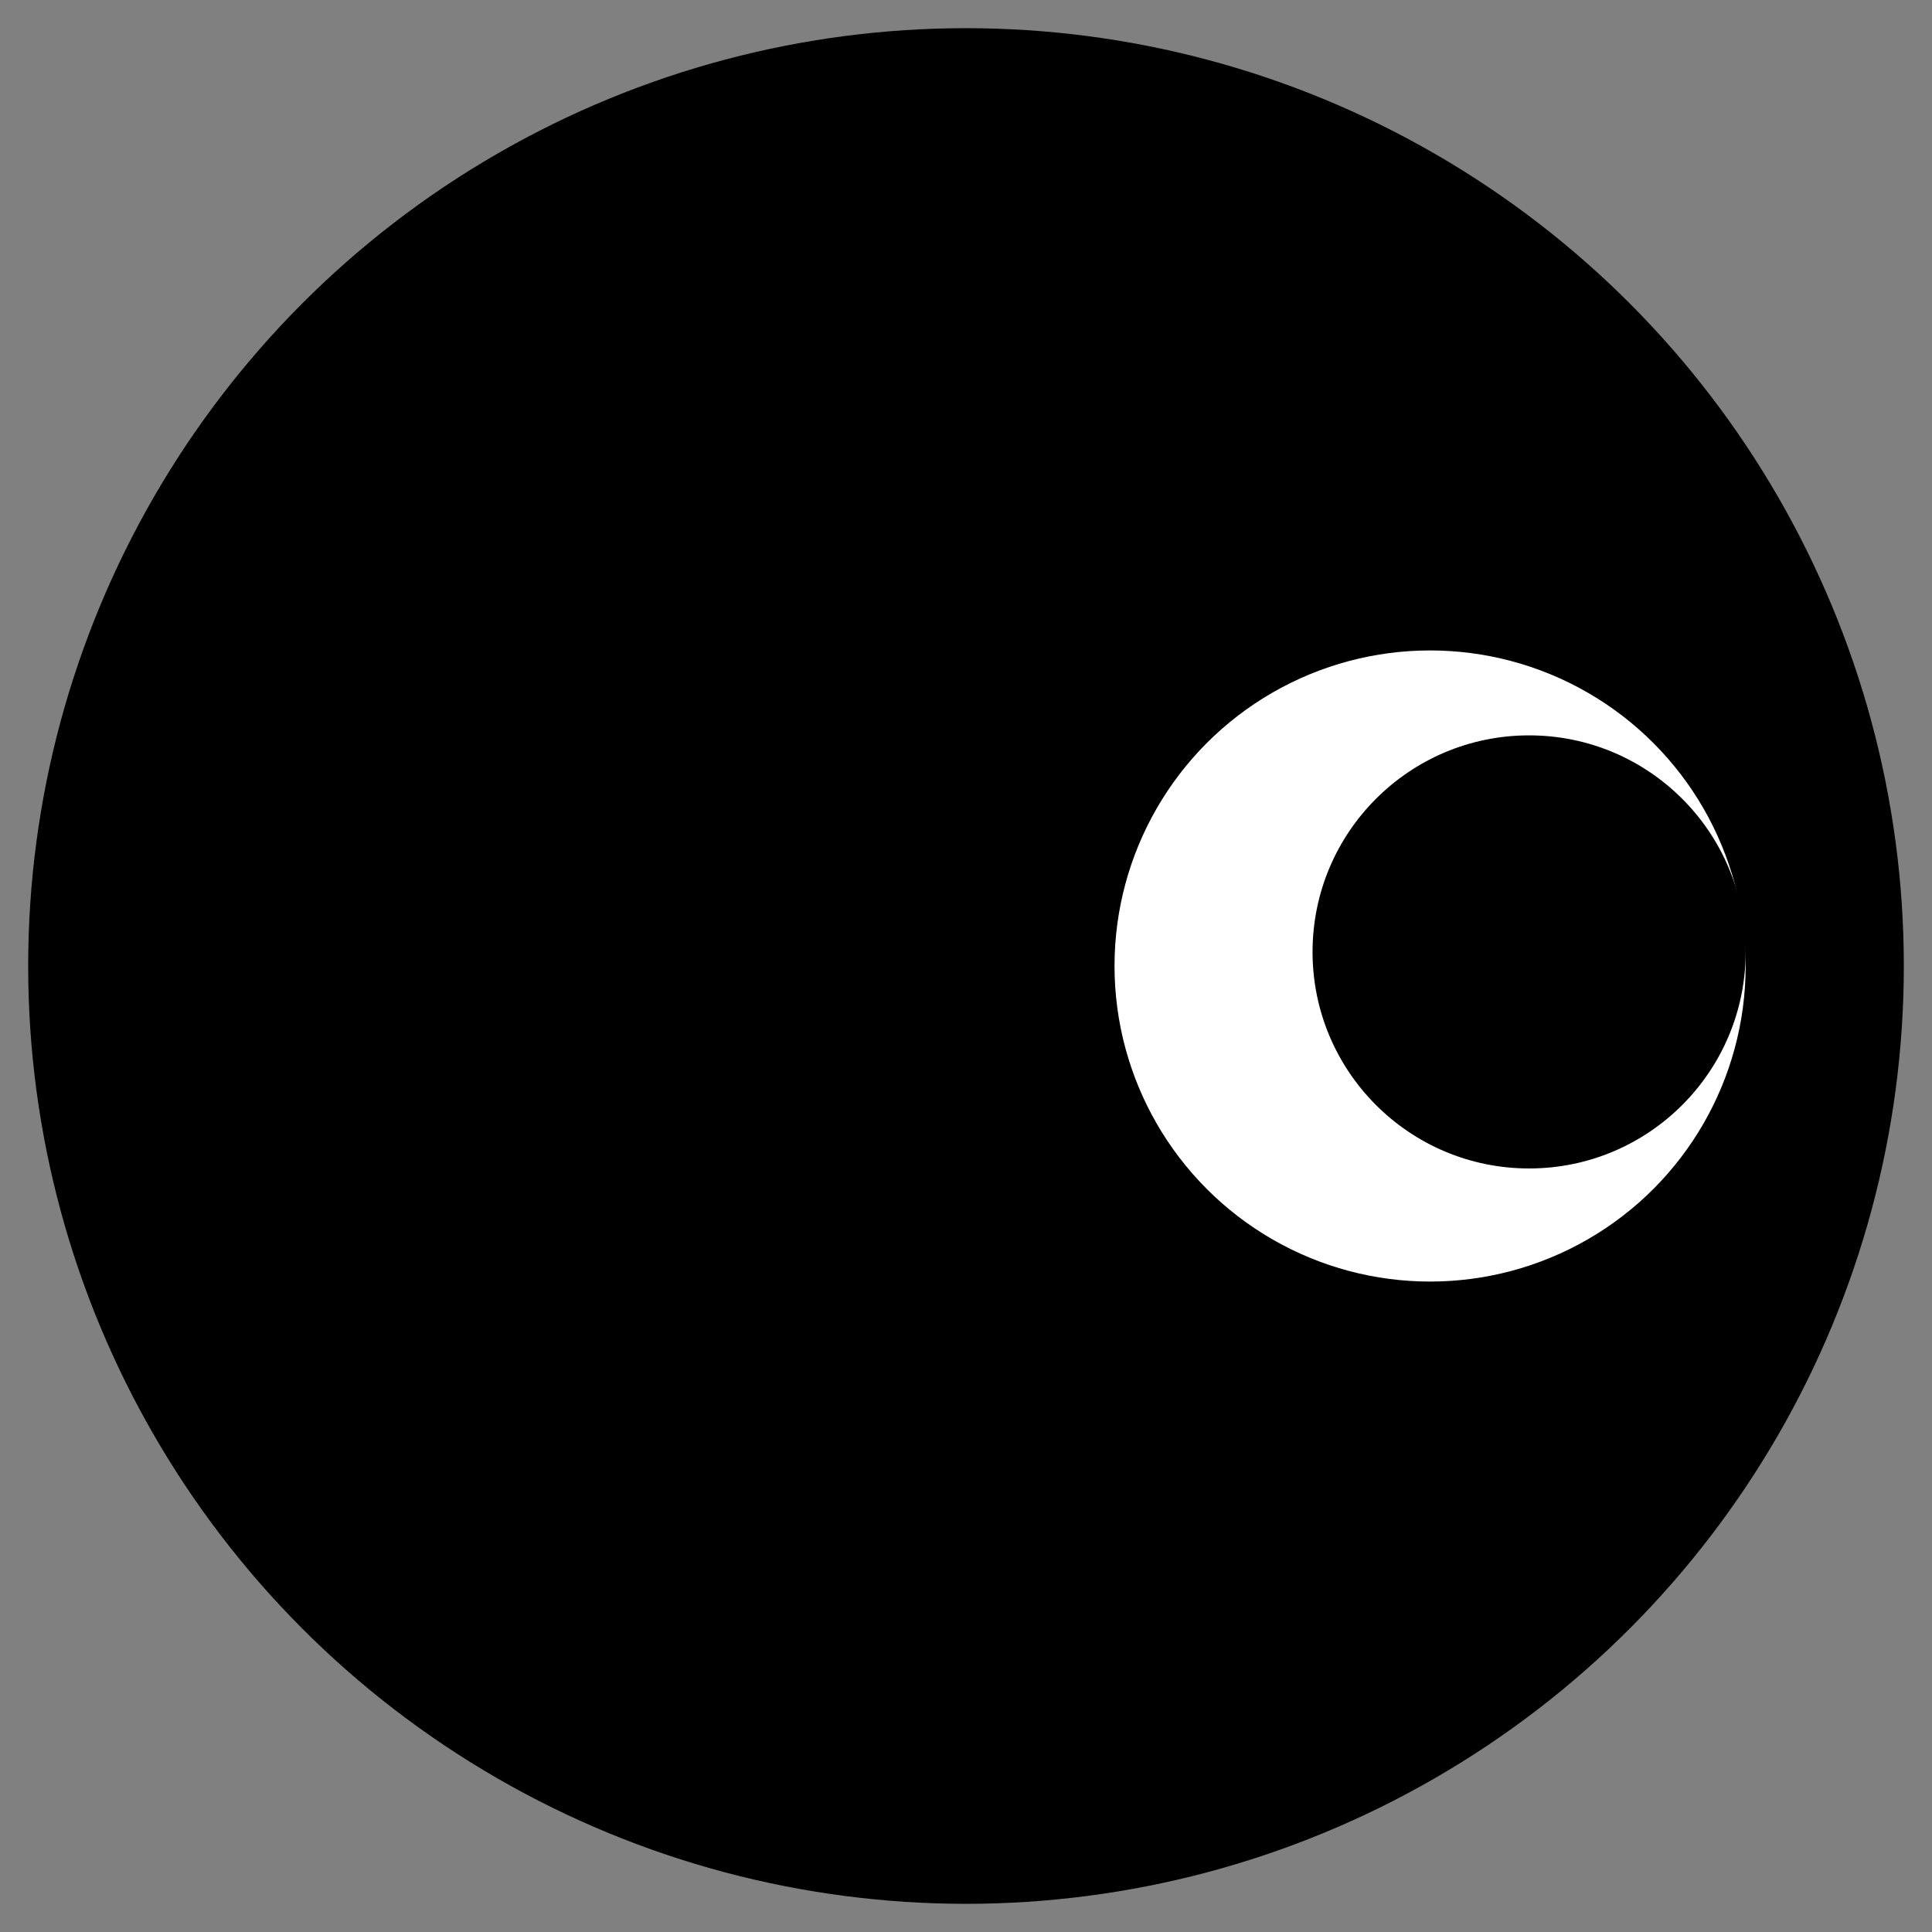 <?xml version="1.0" encoding="UTF-8"?>
<svg id="Livello_1" data-name="Livello 1" xmlns="http://www.w3.org/2000/svg" viewBox="0 0 48 48">
  <rect x="0" y="0" width="48" height="48" fill="#808080" stroke="none"/>
  <defs>
    <style>
      .cls-1 {
        fill: #fff;
      }
    </style>
  </defs>
  <circle cx="24" cy="24" r="23.3"/>
  <circle class="cls-1" cx="35.53" cy="24" r="7.84"/>
  <circle cx="37.99" cy="23.65" r="5.38"/>
</svg>